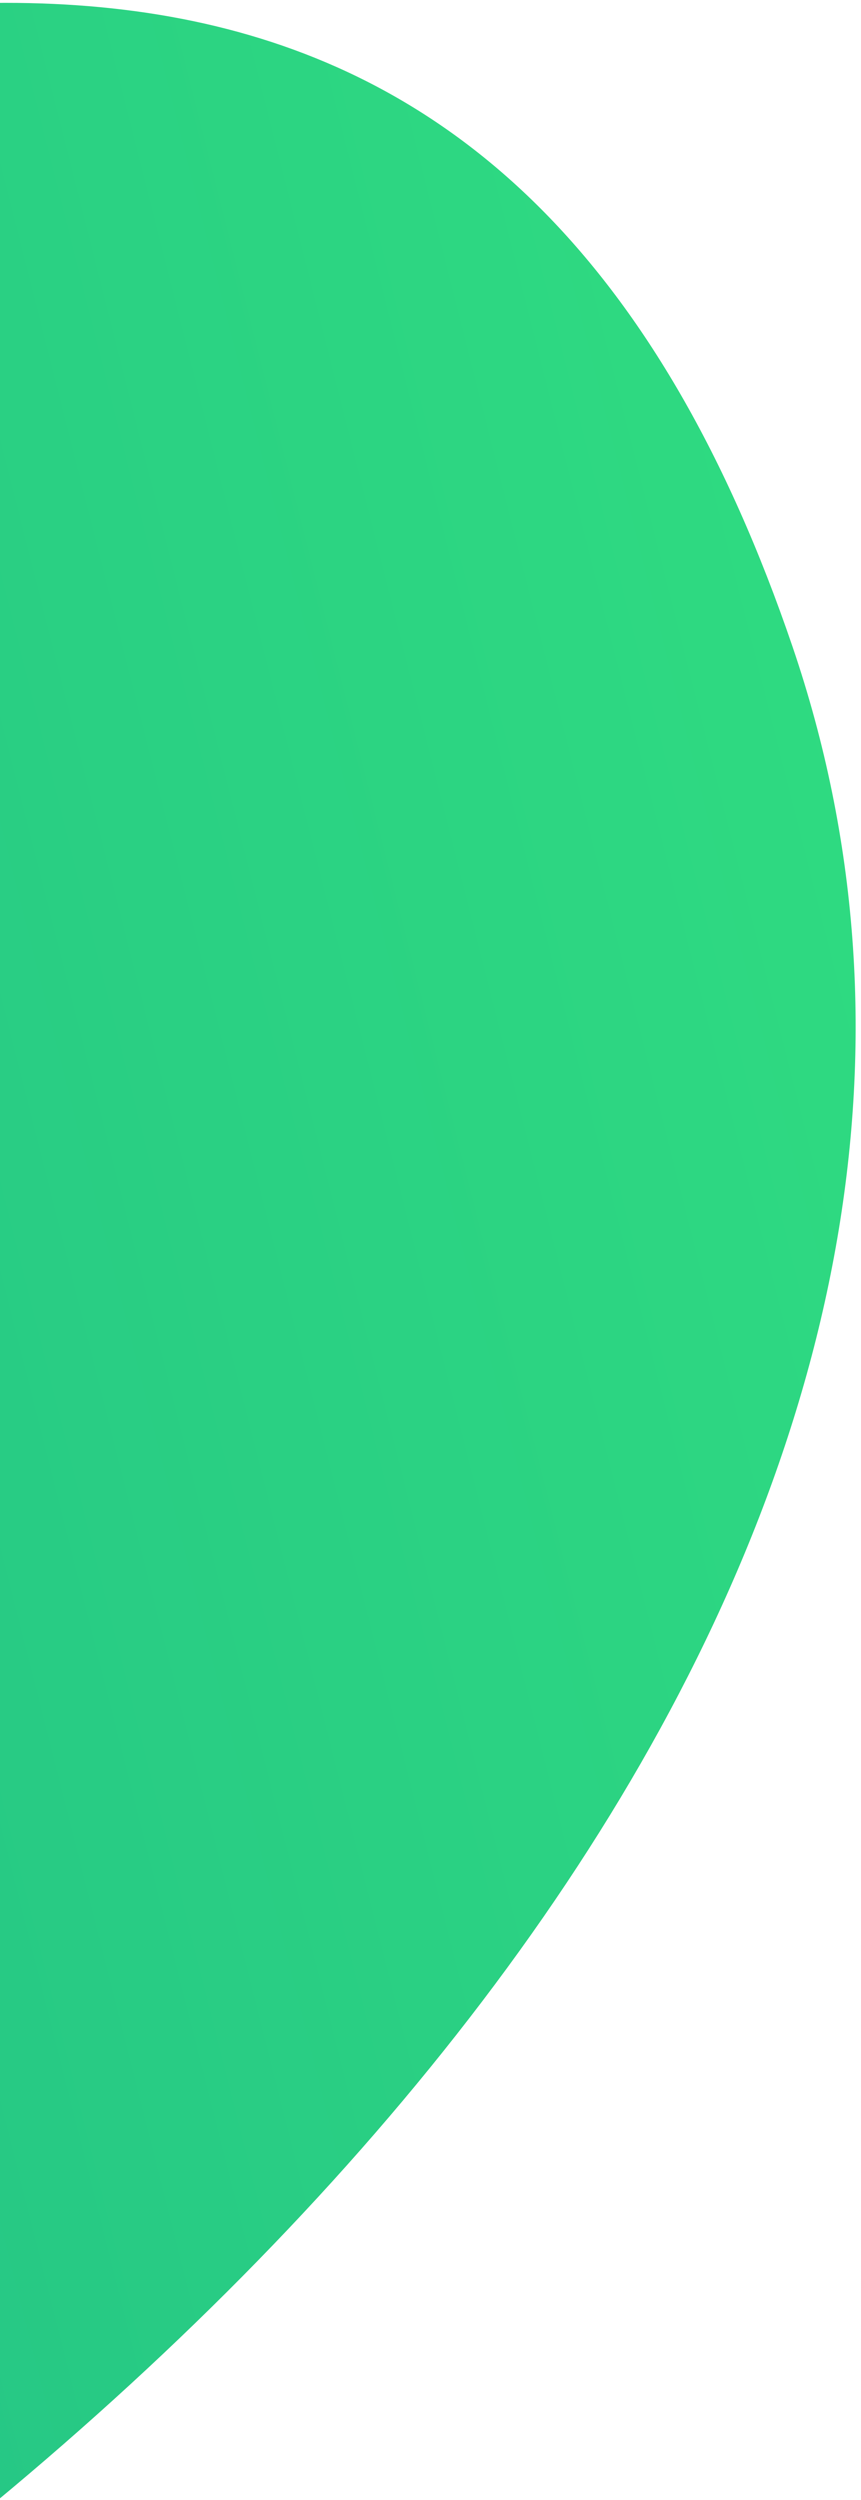 <?xml version="1.0" encoding="UTF-8"?>
<svg width="123px" height="357px" viewBox="0 0 123 357" version="1.1" xmlns="http://www.w3.org/2000/svg" xmlns:xlink="http://www.w3.org/1999/xlink">
    <!-- Generator: sketchtool 60.1 (101010) - https://sketch.com -->
    <title>B0C8F19E-B37B-4C52-A895-407B72A34D4A</title>
    <desc>Created with sketchtool.</desc>
    <defs>
        <linearGradient x1="30.431%" y1="62.344%" x2="104.375%" y2="13.294%" id="linearGradient-1">
            <stop stop-color="#11998E" offset="0.005%"></stop>
            <stop stop-color="#38EF7D" offset="100%"></stop>
        </linearGradient>
    </defs>
    <g id="TNI001---webpages" stroke="none" stroke-width="1" fill="none" fill-rule="evenodd">
        <g id="blog-detail" transform="translate(0, -825)" fill="url(#linearGradient-1)">
            <path d="M-589.532,942.578 C-514.433,735.104 -56.384,588.322 57.539,792.28 C171.462,996.238 -184.996,998.476 -149.278,1140.283 C-113.559,1282.09 -266.017,1389.934 -486.996,1326.476 C-707.976,1263.019 -664.631,1150.051 -589.532,942.578 Z" id="Path-9-1" transform="translate(-285.168, 1019.785) scale(-1, 1) rotate(-132) translate(285.168, -1019.785) "></path>
        </g>
    </g>
</svg>